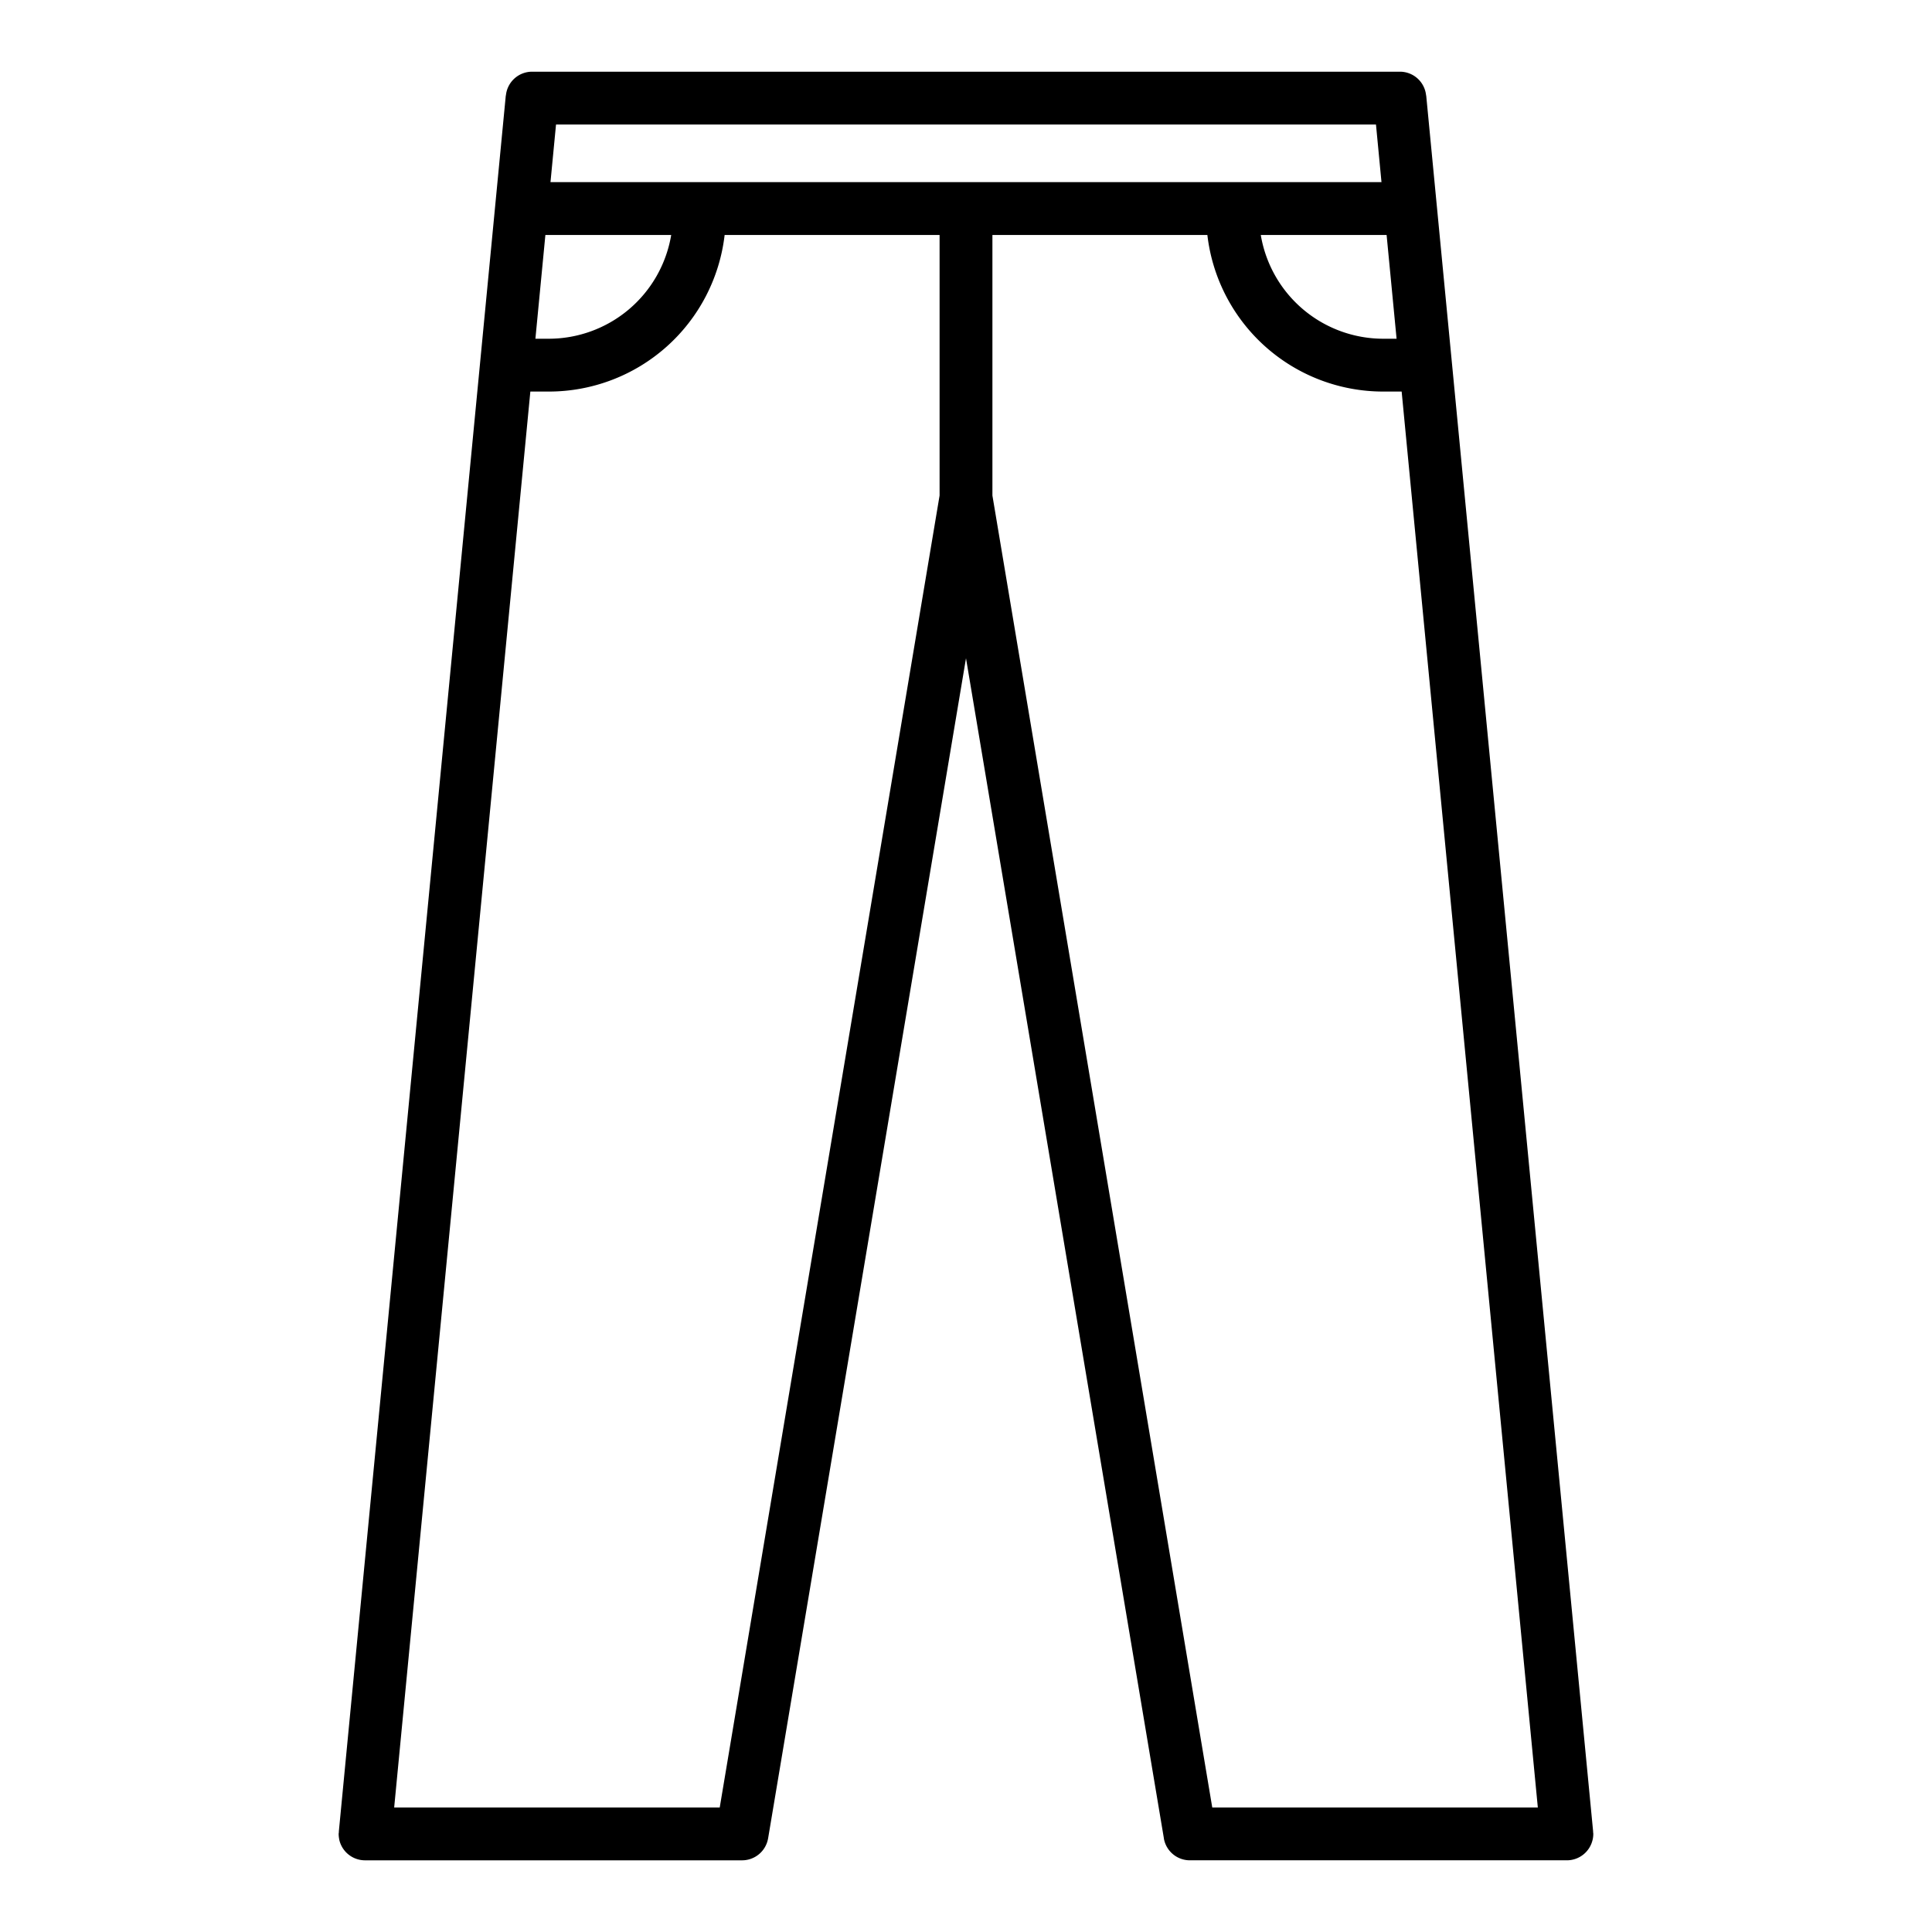<svg id="Layer_1" height="512" viewBox="0 0 128 128" width="512" xmlns="http://www.w3.org/2000/svg" data-name="Layer 1"><path d="m105.521 121.863a1.755 1.755 0 0 0 .039-.363c0-.042-.009-.081-.012-.121 0-.017 0-.032 0-.049l-11.058-115h-.007a1.743 1.743 0 0 0 -1.733-1.58h-57.5a1.744 1.744 0 0 0 -1.733 1.58h-.007l-11.06 115v.046c0 .042-.013.082-.013.125a1.752 1.752 0 0 0 .039.364v.016a1.749 1.749 0 0 0 1.706 1.37h24.985a1.748 1.748 0 0 0 1.718-1.437l.005-.023 13.11-78.181 13.11 78.18v.018a1.747 1.747 0 0 0 1.719 1.442h24.981a1.748 1.748 0 0 0 1.706-1.37c.005-.006.004-.012.005-.017zm-25.206-2.113-14.565-86.921v-17.262h14.241a11.731 11.731 0 0 0 11.665 10.375h1.207l9.022 93.808zm-32.631 0h-21.569l9.022-93.808h1.208a11.729 11.729 0 0 0 11.664-10.375h14.241v17.262zm44.843-97.308h-.871a8.231 8.231 0 0 1 -8.126-6.875h8.336zm-1-10.375h-55.056l.367-3.817h54.324zm-47.058 3.5a8.231 8.231 0 0 1 -8.126 6.875h-.871l.661-6.875z"/></svg>